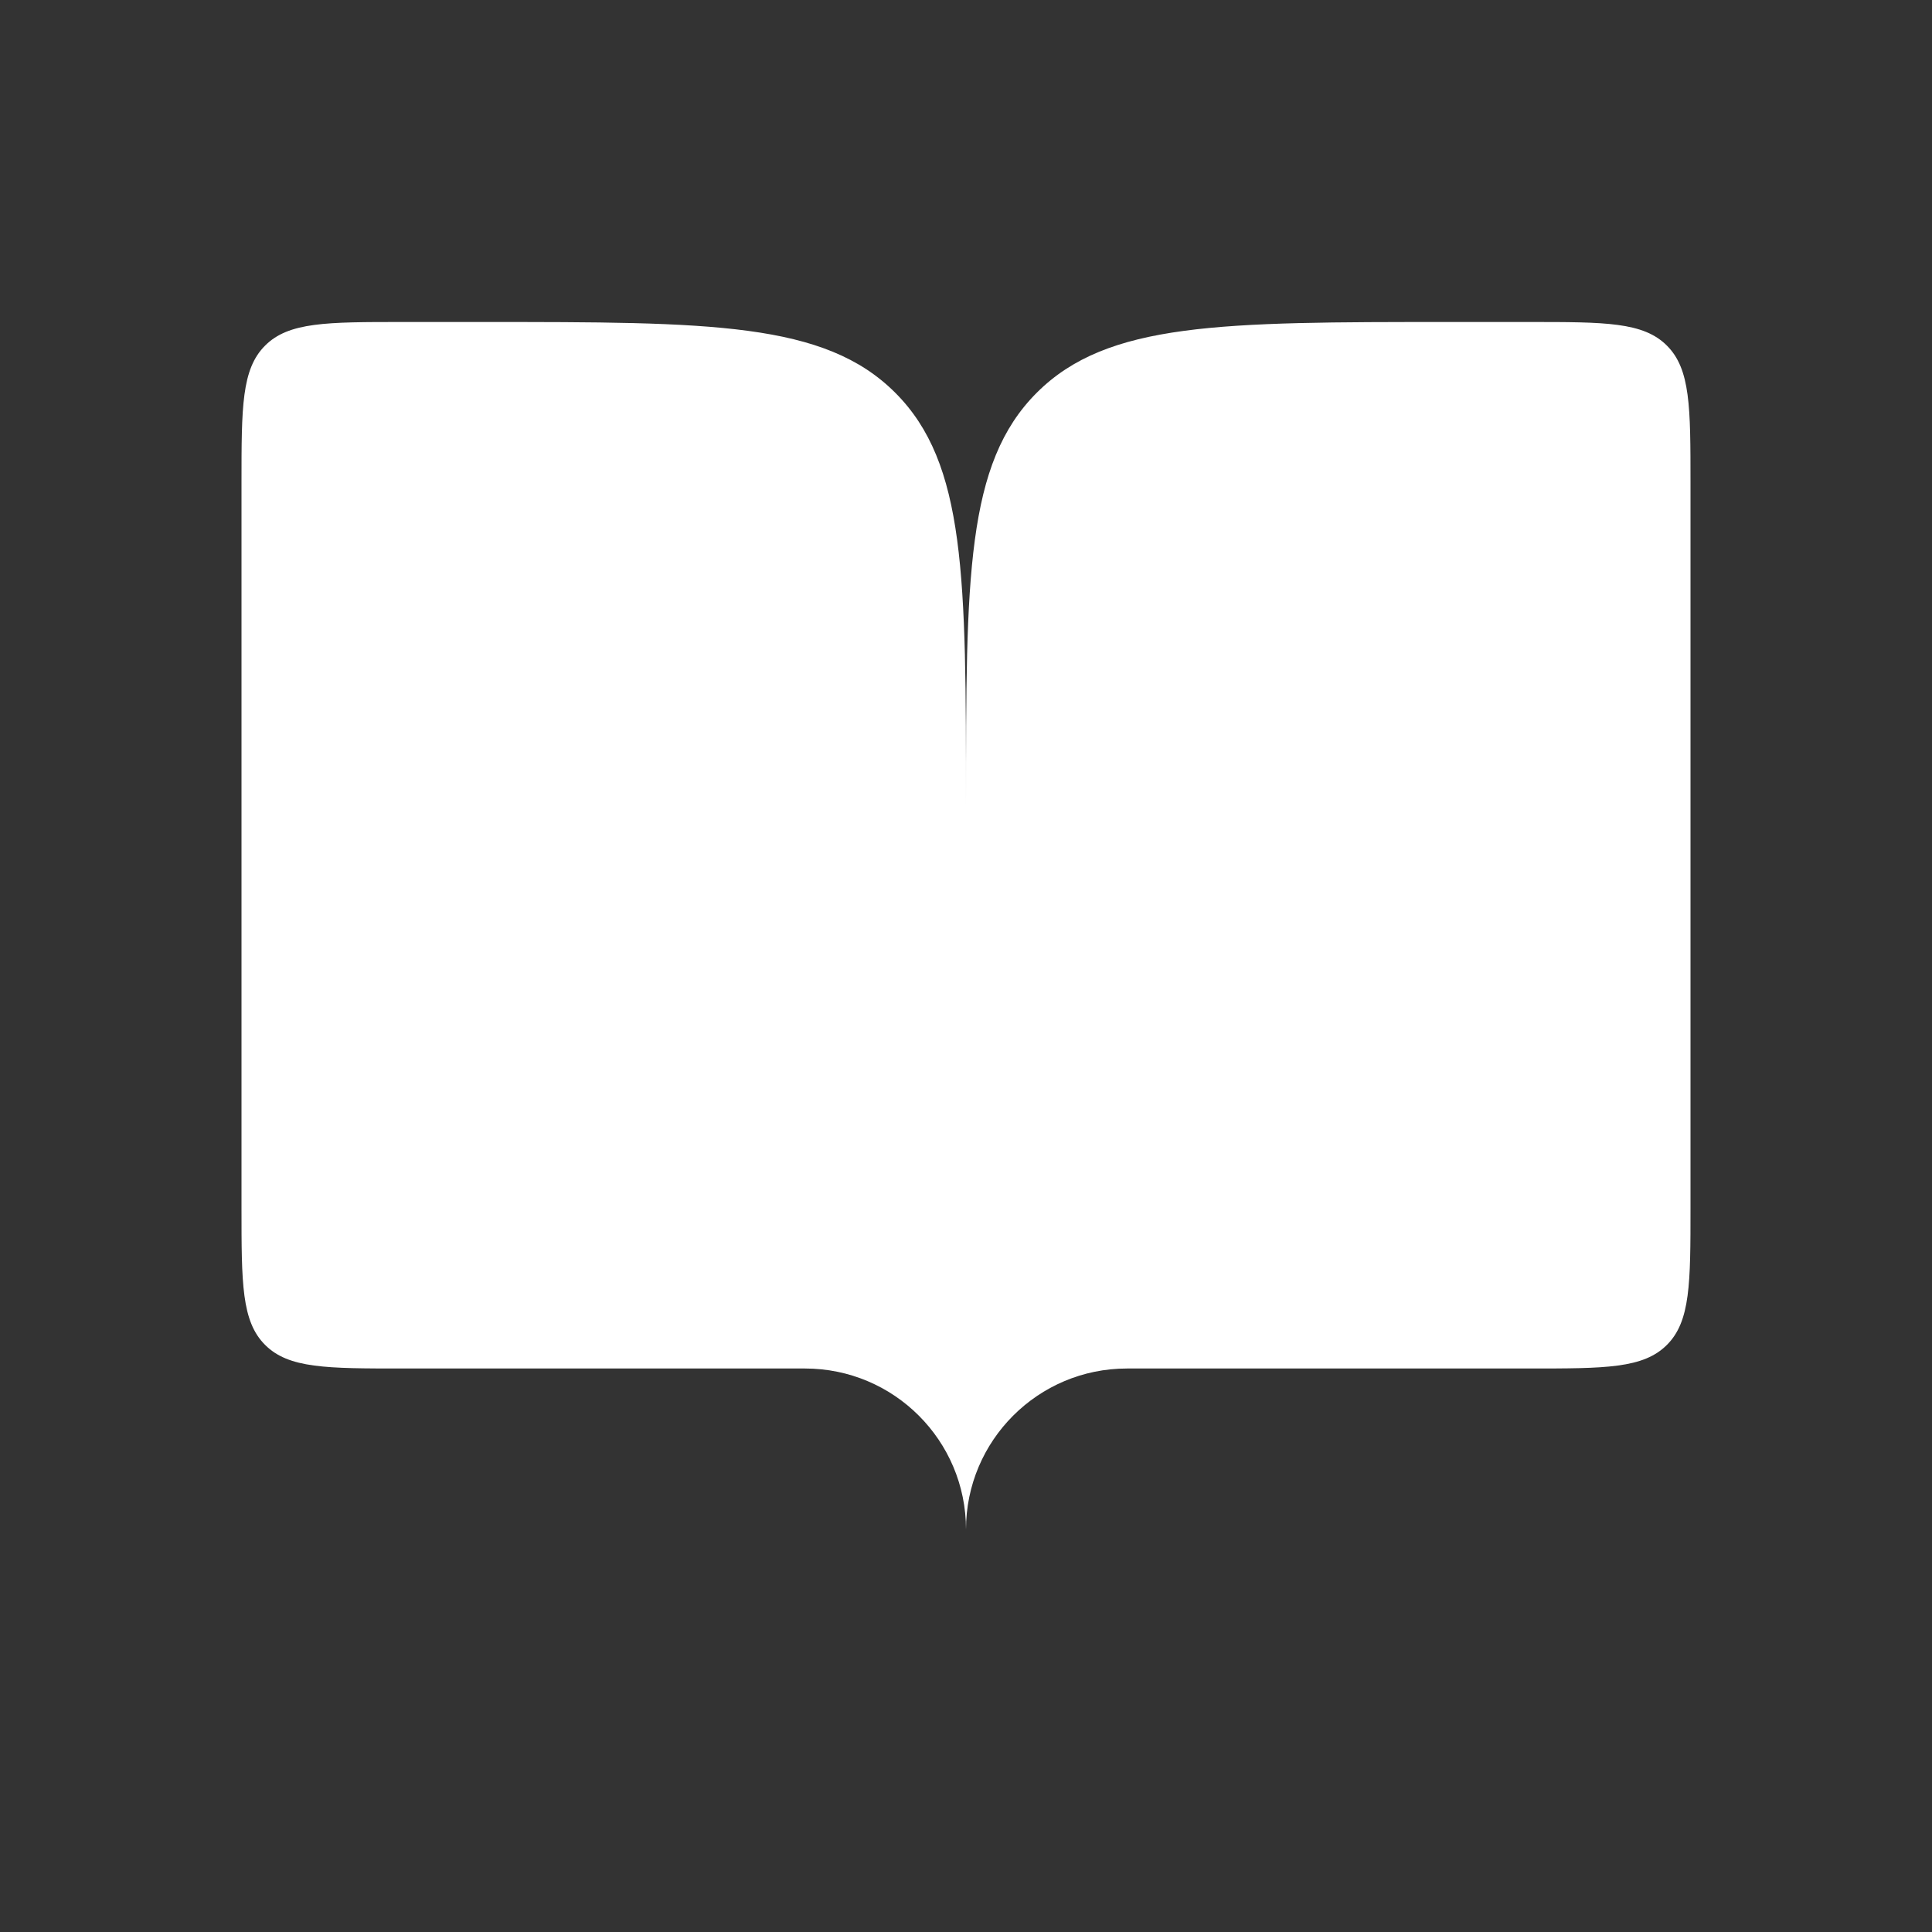 <?xml version="1.0" encoding="UTF-8"?>
<svg xmlns="http://www.w3.org/2000/svg" width="42" height="42" viewBox="0 0 42 42" fill="none">
  <rect x="0" y="0" width="42" height="42" fill="#333333" stroke="none"/>
  <path d="M8.75 29.75H17.5C19.433 29.75 21 31.317 21 33.25V17.5C21 12.55 21 10.075 19.462 8.538C17.925 7 15.45 7 10.5 7H8.75C7.1 7 6.275 7 5.763 7.513C5.25 8.025 5.25 8.85 5.25 10.5V26.25C5.25 27.9 5.25 28.725 5.763 29.237C6.275 29.75 7.1 29.75 8.75 29.75Z" fill="white"></path>
  <path d="M33.25 29.75H24.5C22.567 29.75 21 31.317 21 33.25V17.5C21 12.55 21 10.075 22.538 8.538C24.075 7 26.55 7 31.5 7H33.25C34.9 7 35.725 7 36.237 7.513C36.75 8.025 36.75 8.85 36.75 10.5V26.25C36.75 27.9 36.75 28.725 36.237 29.237C35.725 29.75 34.9 29.75 33.25 29.75Z" fill="white"></path>
</svg>
